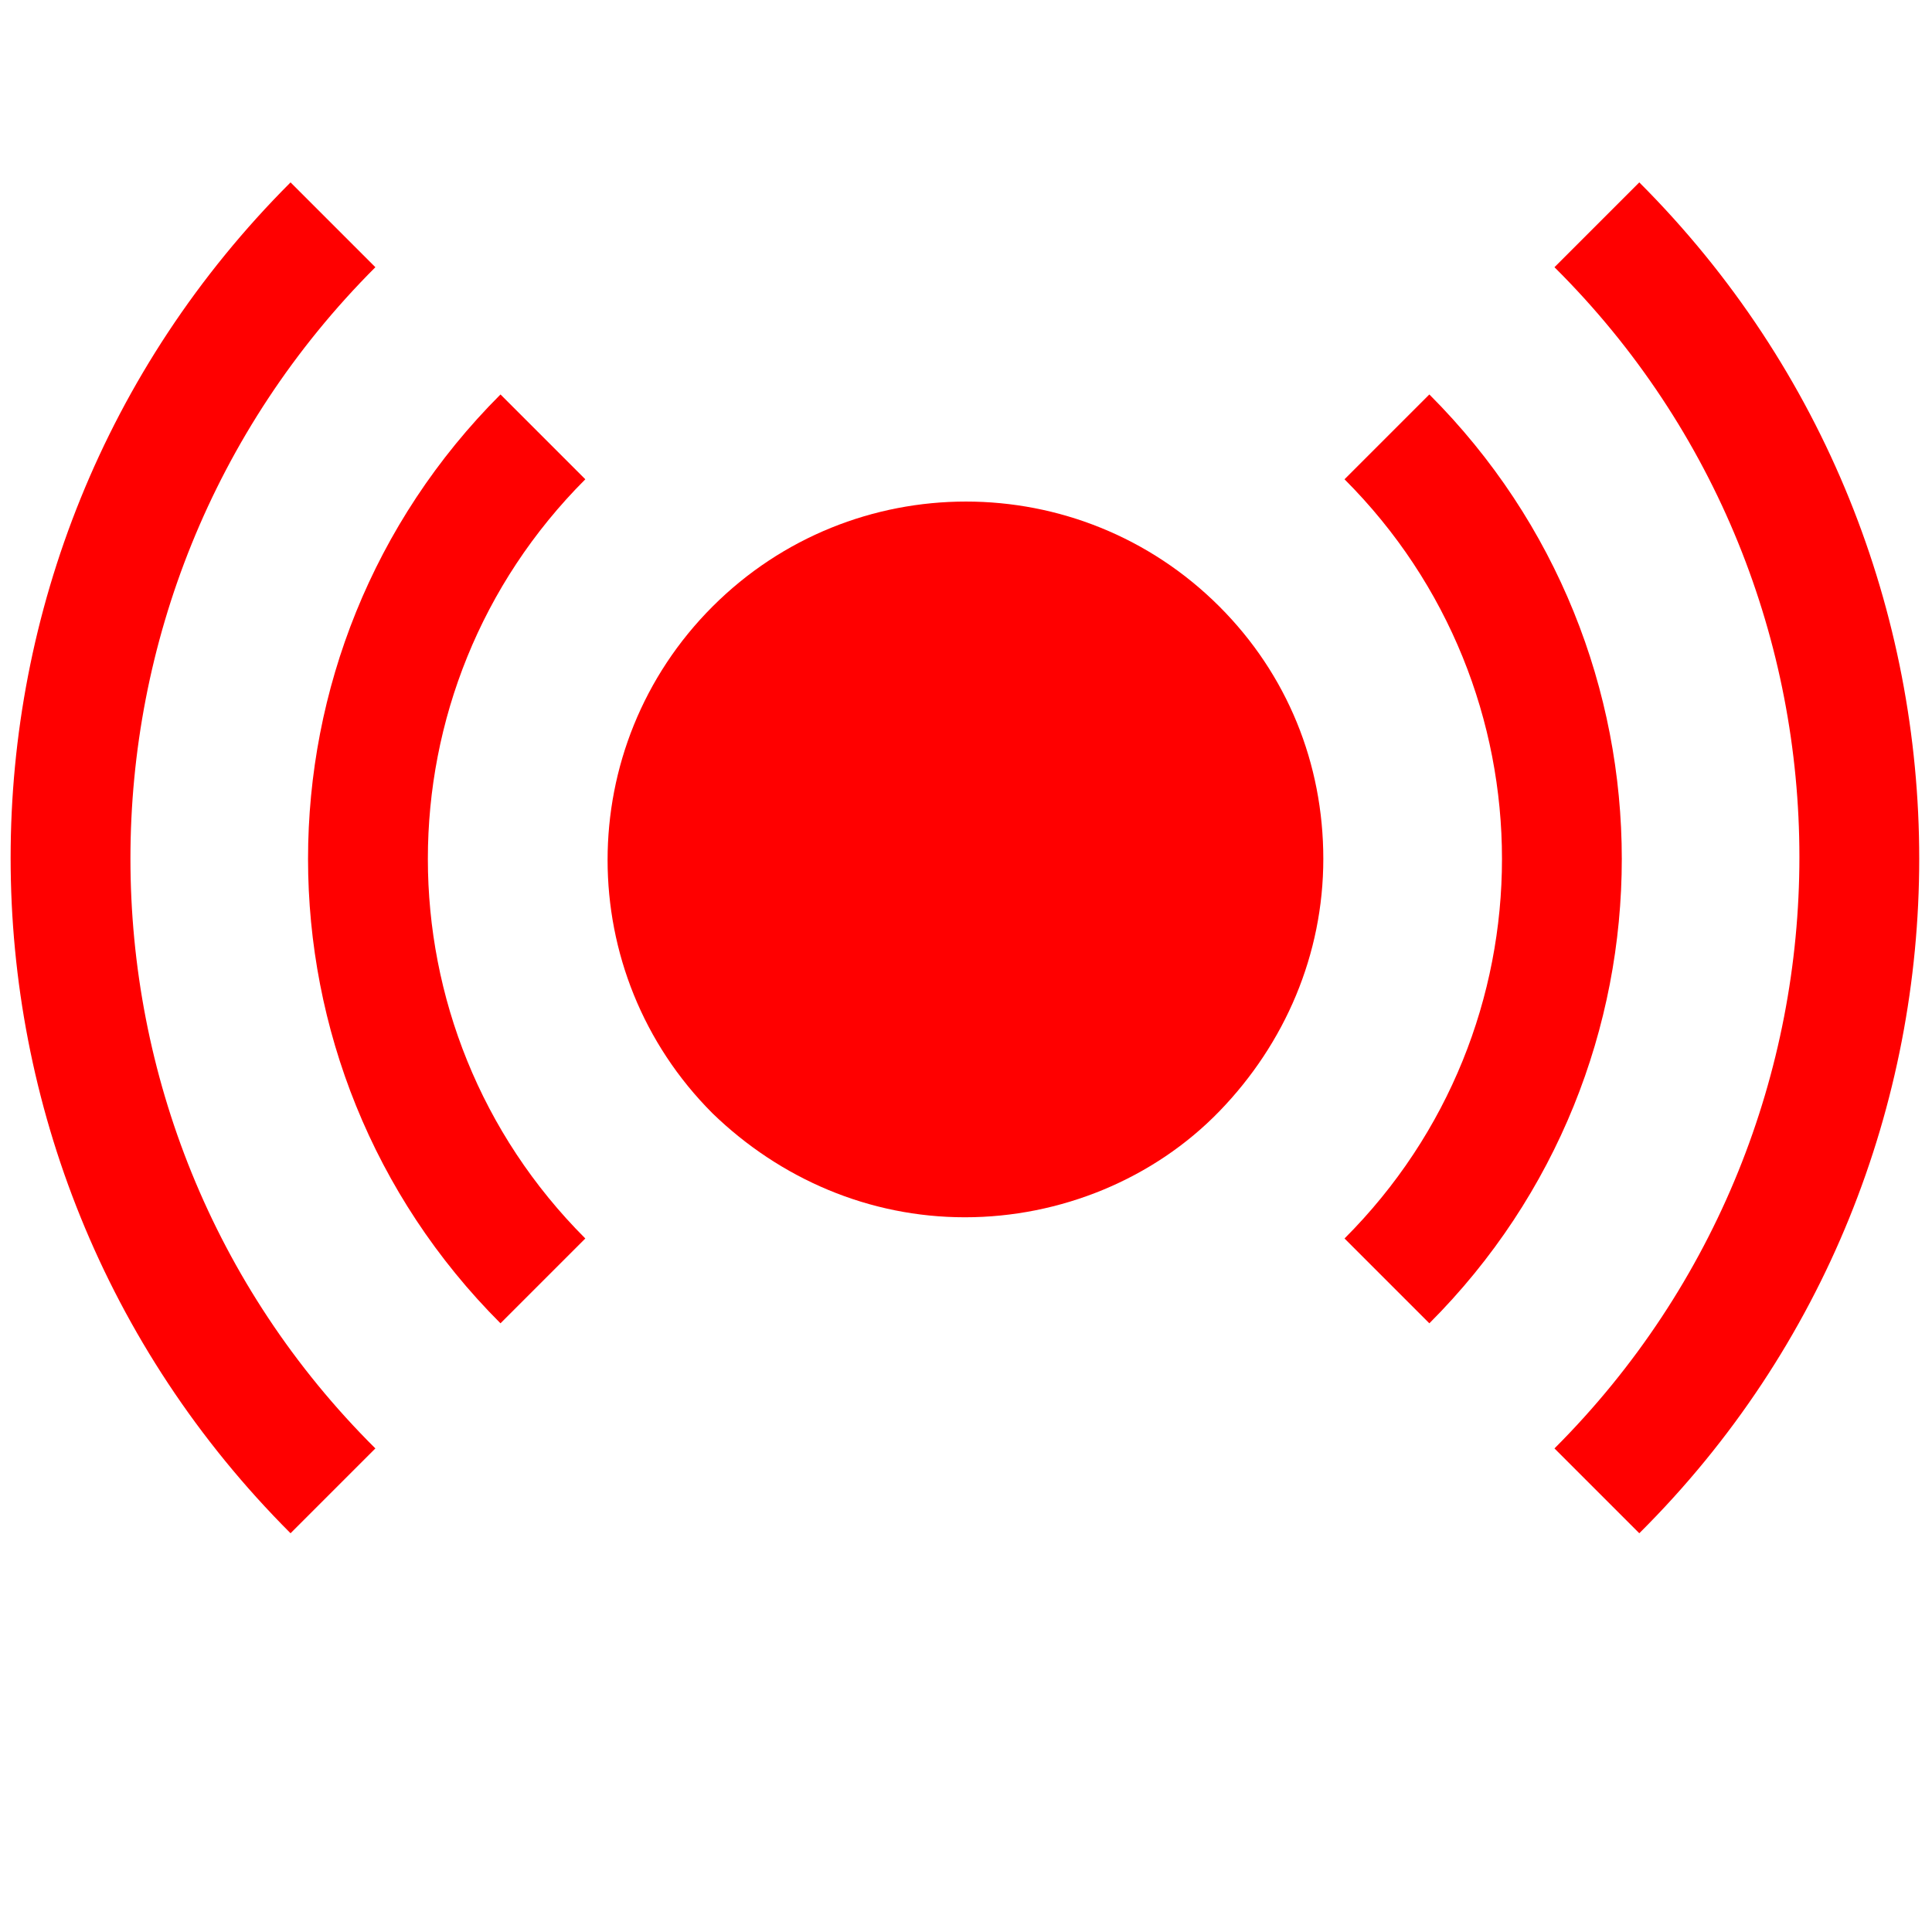 <?xml version="1.0" encoding="utf-8"?>
<!-- Generator: Adobe Illustrator 28.2.0, SVG Export Plug-In . SVG Version: 6.00 Build 0)  -->
<svg version="1.1" id="katman_1" xmlns="http://www.w3.org/2000/svg" xmlns:xlink="http://www.w3.org/1999/xlink" x="0px" y="0px"
	 viewBox="0 0 256 256" style="enable-background:new 0 0 256 256;" xml:space="preserve">
<style type="text/css">
	.st0{fill:#FF0000;}
</style>
<g transform="translate(1.407 1.407) scale(2.81 2.81)">
	<path class="st0" d="M45,56.9c-4.5,0-8.7-1.8-11.9-4.9c-6.6-6.6-6.6-17.3,0-23.9s17.3-6.6,23.9,0l0,0c3.2,3.2,4.9,7.4,4.9,11.9
		s-1.8,8.7-4.9,11.9S49.5,56.9,45,56.9z"/>
	<path class="st0" d="M23.1,61.9C11,49.8,11,30.2,23.1,18.1l4,4c-9.9,9.9-9.9,25.9,0,35.8L23.1,61.9z"/>
	<path class="st0" d="M66.9,61.9l-4-4c9.9-9.9,9.9-25.9,0-35.8l4-4C79,30.2,79,49.8,66.9,61.9z"/>
	<path class="st0" d="M13.2,71.8c-17.6-17.6-17.6-46.1,0-63.7l4,4c-15.4,15.4-15.4,40.4,0,55.7L13.2,71.8z"/>
	<path class="st0" d="M76.8,71.8l-4-4c15.4-15.4,15.4-40.4,0-55.7l4-4C94.4,25.7,94.4,54.3,76.8,71.8z"/>
</g>
</svg>
